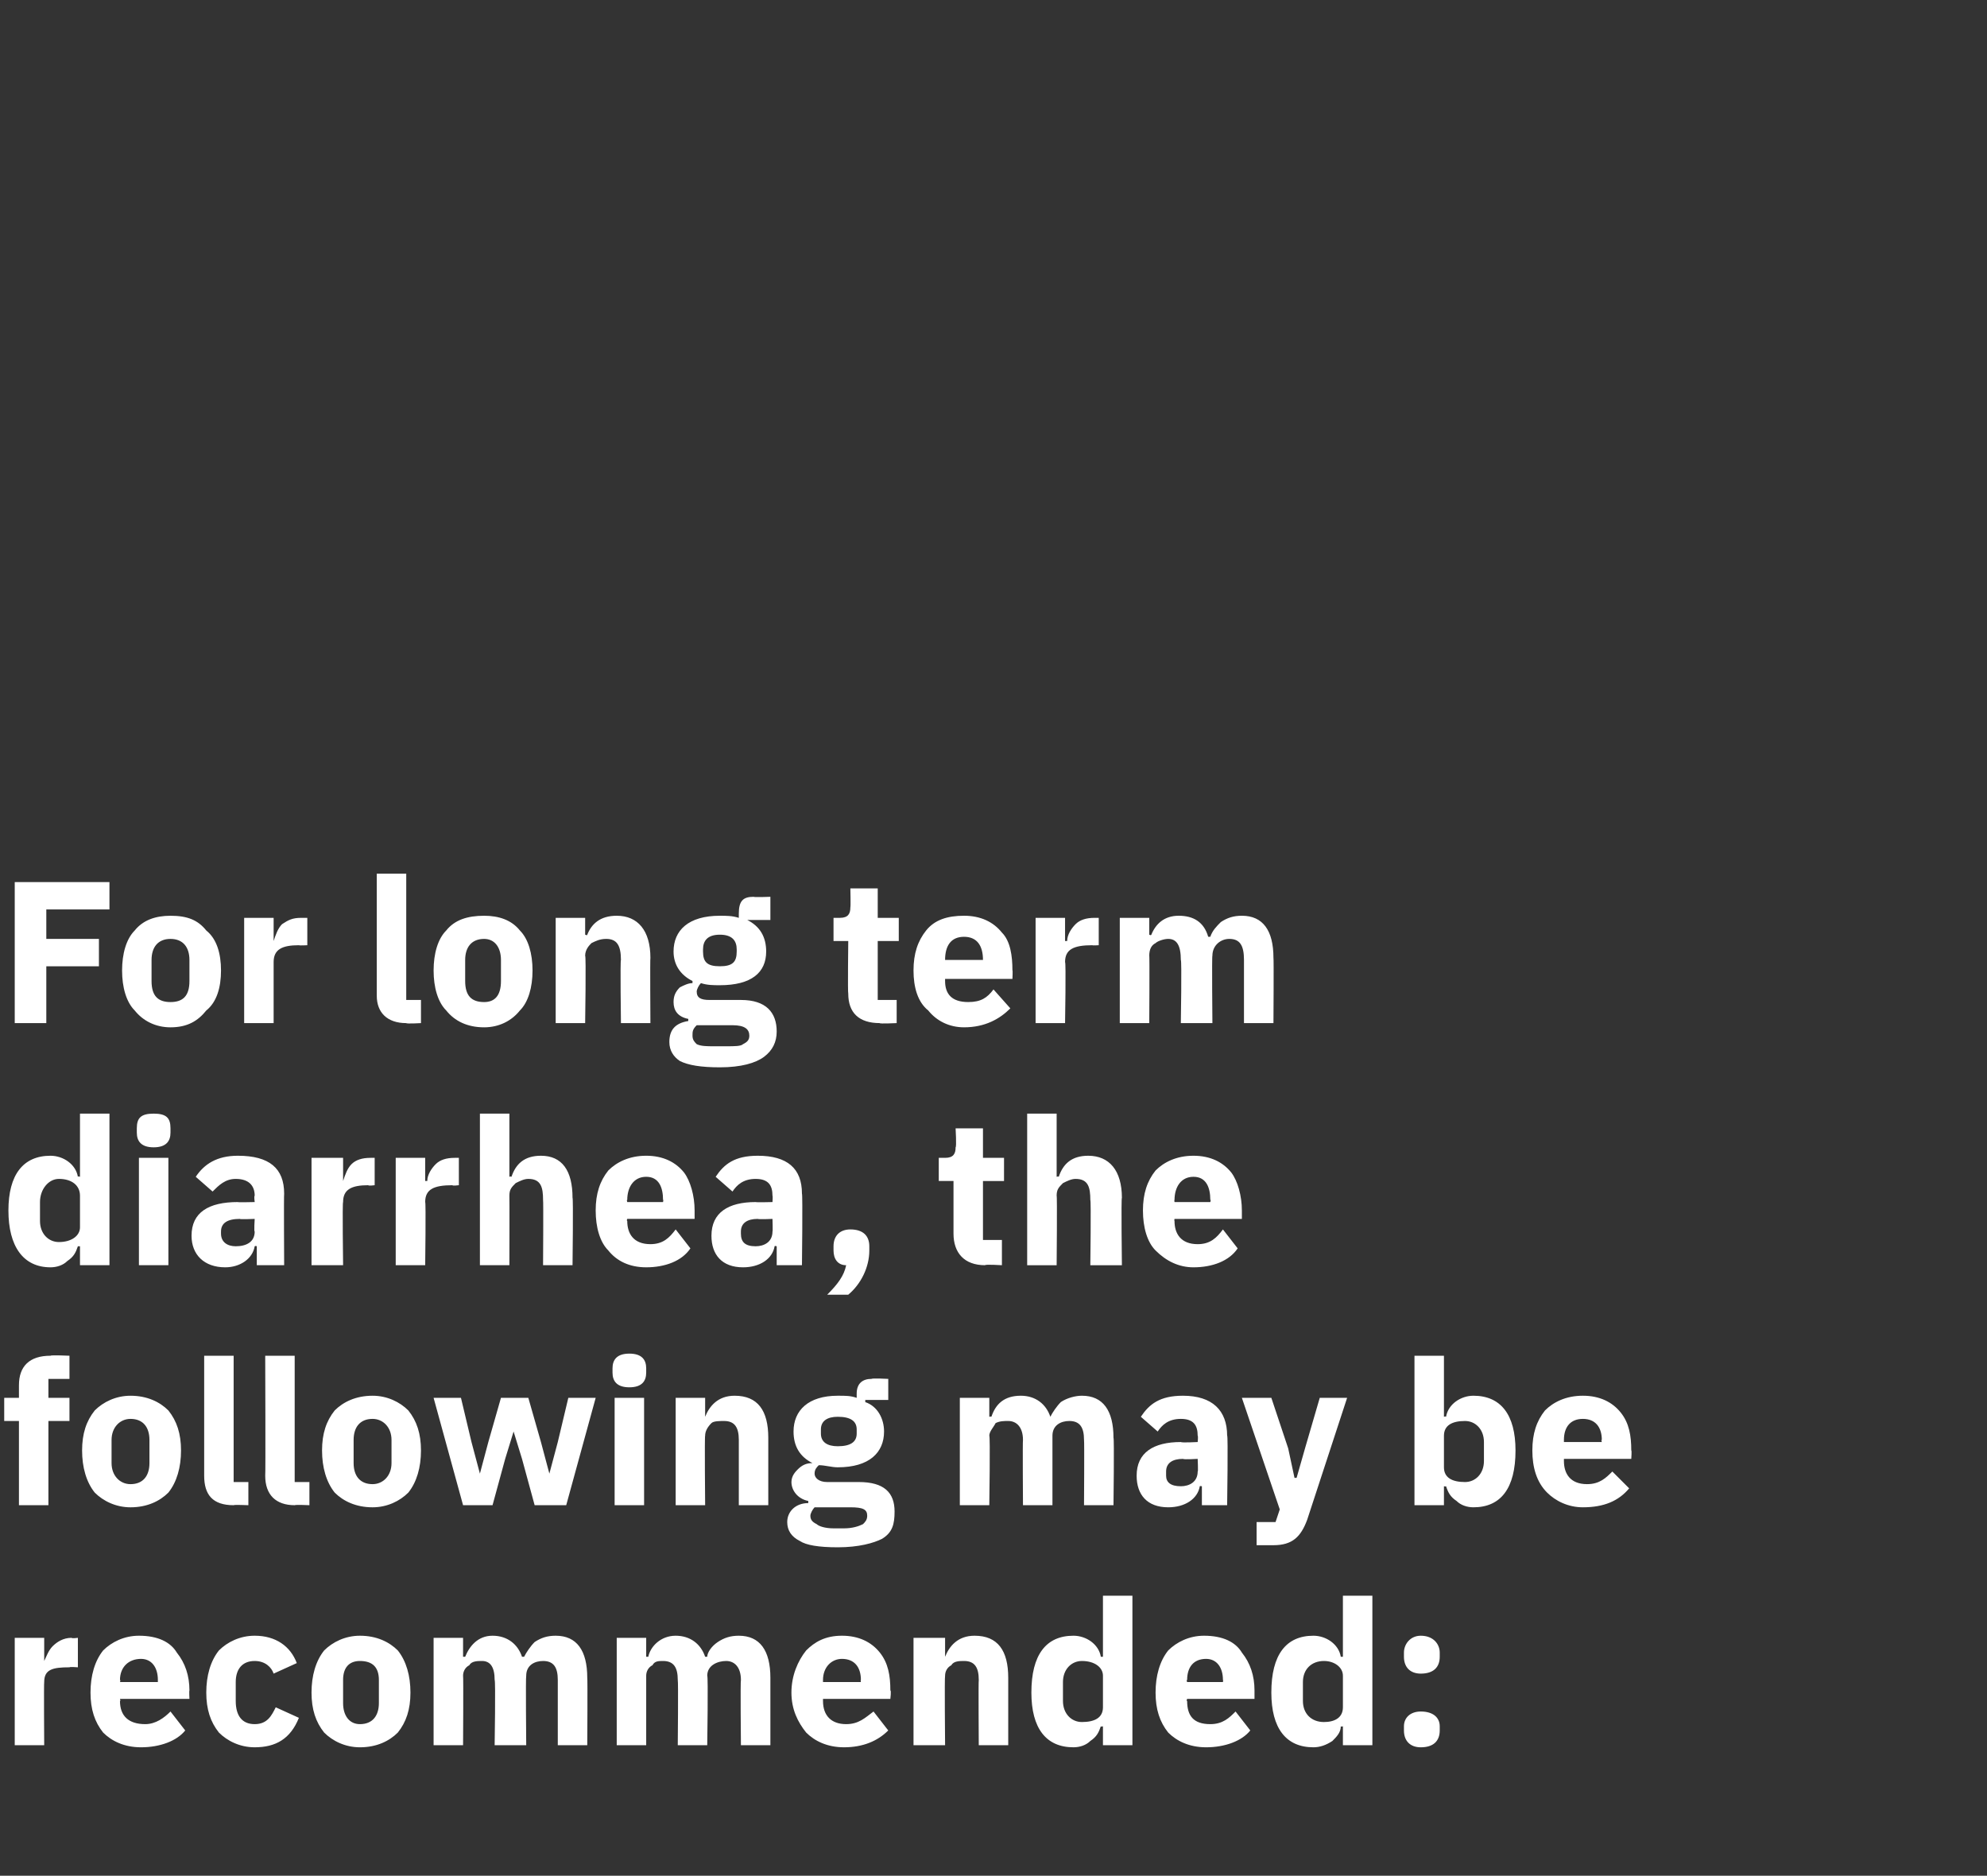 <?xml version="1.0" standalone="no"?><!DOCTYPE svg PUBLIC "-//W3C//DTD SVG 1.1//EN" "http://www.w3.org/Graphics/SVG/1.1/DTD/svg11.dtd"><svg xmlns="http://www.w3.org/2000/svg" version="1.1" width="94.4px" height="89.1px" viewBox="0 -1 94.4 89.1" style="top:-1px"><rect x="0" y="-1" width="94.4" height="89.1" fill="#333333" stroke="none"/><desc>For long term diarrhea, the following may be recommended:</desc><defs/><g id="Polygon188337"><path d="m2.1 81.9s-.02-2.97 0-3c0-.6.4-.7 1.2-.7c.01-.03.4 0 .4 0v-1.4s-.28.04-.3 0c-.4 0-.7.2-.9.4c-.2.2-.3.5-.4.7c.03.04 0 0 0 0v-1.1H.7v5.1h1.4zm6.7-.7l-.7-.9c-.3.3-.7.6-1.2.6c-.8 0-1.2-.4-1.2-1.1c.04 0 0-.1 0-.1h3.3s-.02-.4 0-.4c0-.7-.2-1.3-.6-1.8c-.3-.5-.9-.8-1.8-.8c-.7 0-1.3.3-1.7.7c-.4.5-.6 1.2-.6 2c0 .8.2 1.4.6 1.9c.4.4 1 .7 1.8.7c.9 0 1.7-.3 2.1-.8zm-1.3-2.4v.1H5.7s.04-.09 0-.1c0-.6.4-1 1-1c.5 0 .8.4.8 1zm6.7 1.8l-1.1-.5c-.2.4-.4.8-1 .8c-.6 0-.9-.4-.9-1.1v-.9c0-.6.3-1 .9-1c.5 0 .8.3.9.6l1.1-.5c-.3-.8-1-1.3-2-1.3c-.7 0-1.3.3-1.7.7c-.4.5-.6 1.2-.6 2c0 .8.2 1.4.6 1.9c.4.4 1 .7 1.7.7c1 0 1.7-.4 2.1-1.4zm4.7.7c.4-.5.6-1.1.6-1.9c0-.8-.2-1.5-.6-2c-.4-.4-1-.7-1.8-.7c-.7 0-1.3.3-1.7.7c-.4.5-.6 1.2-.6 2c0 .8.2 1.4.6 1.9c.4.4 1 .7 1.7.7c.8 0 1.4-.3 1.8-.7zm-2.6-1.4v-1.1c0-.6.3-.9.8-.9c.6 0 .9.3.9.9v1.1c0 .6-.3 1-.9 1c-.5 0-.8-.4-.8-1zm5.7 2s.02-3.28 0-3.3c0-.2.1-.4.3-.5c.1-.2.4-.2.6-.2c.4 0 .6.3.6.9c.05.04 0 3.1 0 3.1h1.5s-.03-3.28 0-3.3c0-.5.4-.7.8-.7c.5 0 .7.3.7.9v3.1h1.4s.02-3.18 0-3.2c0-1.3-.5-2-1.5-2c-.4 0-.7.1-1 .3c-.2.2-.4.5-.5.7h-.1c-.2-.6-.7-1-1.4-1c-.7 0-1.1.5-1.3 1h-.1v-.9h-1.4v5.1h1.4zm8.7 0v-3.3c0-.2.1-.4.3-.5c.1-.2.3-.2.5-.2c.5 0 .7.3.7.9c.03.04 0 3.1 0 3.1h1.4s.05-3.28 0-3.3c0-.5.5-.7.9-.7c.4 0 .7.3.7.9c-.03.04 0 3.1 0 3.1h1.4v-3.2c0-1.3-.5-2-1.5-2c-.4 0-.7.1-1 .3c-.3.2-.5.5-.5.7h-.1c-.2-.6-.7-1-1.4-1c-.7 0-1.2.5-1.3 1h-.1v-.9h-1.4v5.1h1.4zm11.5-.7l-.7-.9c-.4.3-.7.6-1.3.6c-.7 0-1.1-.4-1.1-1.1v-.1h3.2s.05-.4 0-.4c0-.7-.1-1.3-.5-1.8c-.4-.5-1-.8-1.8-.8c-.8 0-1.3.3-1.7.7c-.4.5-.7 1.2-.7 2c0 .8.3 1.4.7 1.9c.4.4 1 .7 1.8.7c.9 0 1.6-.3 2.1-.8zm-1.3-2.4c-.02 0 0 .1 0 .1h-1.8v-.1c0-.6.4-1 .9-1c.6 0 .9.4.9 1zm4 3.1s-.03-3.28 0-3.3c0-.2.1-.4.3-.5c.1-.2.4-.2.6-.2c.5 0 .7.3.7.9c-.02.04 0 3.1 0 3.1h1.4v-3.2c0-1.3-.5-2-1.6-2c-.8 0-1.2.5-1.4 1c.03 0 0 0 0 0v-.9h-1.5v5.1h1.5zm7.5 0h1.4v-7.1h-1.4v2.9h-.1c-.1-.6-.7-1-1.3-1c-1.3 0-2 .9-2 2.7c0 1.7.7 2.6 2 2.6c.3 0 .6-.1.8-.3c.3-.2.4-.4.5-.7c.01.04.1 0 .1 0v.9zm-1.9-2.1v-.9c0-.6.4-1 .9-1c.6 0 1 .3 1 .7v1.5c0 .5-.4.7-1 .7c-.5 0-.9-.4-.9-1zm8.9 1.4l-.7-.9c-.3.3-.6.6-1.2.6c-.8 0-1.1-.4-1.1-1.1c-.05 0 0-.1 0-.1h3.2v-.4c0-.7-.2-1.3-.6-1.8c-.3-.5-.9-.8-1.8-.8c-.7 0-1.3.3-1.7.7c-.4.5-.6 1.2-.6 2c0 .8.2 1.4.6 1.9c.4.4 1 .7 1.8.7c.9 0 1.7-.3 2.1-.8zm-1.3-2.4c.02 0 0 .1 0 .1h-1.7s-.05-.09 0-.1c0-.6.3-1 .9-1c.5 0 .8.4.8 1zm5.7 3.1h1.4v-7.1h-1.4v2.9h-.1c-.1-.6-.7-1-1.3-1c-1.3 0-2 .9-2 2.7c0 1.7.7 2.6 2 2.6c.3 0 .6-.1.9-.3c.2-.2.4-.4.4-.7c.03.04.1 0 .1 0v.9zm-1.9-2.1v-.9c0-.6.4-1 1-1c.5 0 .9.3.9.7v1.5c0 .5-.4.7-.9.7c-.6 0-1-.4-1-1zm6.5 1.4v-.2c0-.4-.3-.7-.9-.7c-.5 0-.8.3-.8.7v.2c0 .5.3.8.8.8c.6 0 .9-.3.9-.8zm0-3.5v-.2c0-.4-.3-.8-.9-.8c-.5 0-.8.4-.8.8v.2c0 .5.3.8.8.8c.6 0 .9-.3.9-.8z" stroke="none" fill="#fff"/></g><g id="Polygon188336"><path d="m.9 70.5h1.4v-4h1v-1.1h-1v-.9h1v-1.1s-.88-.04-.9 0c-1 0-1.5.5-1.5 1.4v.6h-.7v1.1h.7v4zm7.1-.6c.4-.5.6-1.2.6-2c0-.8-.2-1.4-.6-1.9c-.4-.4-1-.7-1.8-.7c-.7 0-1.3.3-1.7.7c-.4.5-.6 1.1-.6 1.9c0 .8.2 1.5.6 2c.4.4 1 .7 1.7.7c.8 0 1.4-.3 1.8-.7zm-2.7-1.4v-1.1c0-.6.4-1 .9-1c.6 0 .9.4.9 1v1.1c0 .6-.3 1-.9 1c-.5 0-.9-.4-.9-1zm6.5 2v-1.1h-.7v-6H9.7v5.7c0 .9.4 1.4 1.4 1.4c.01-.03.7 0 .7 0zm2.9 0v-1.1h-.7v-6h-1.4s.02 5.68 0 5.7c0 .9.5 1.4 1.4 1.4c.04-.03.7 0 .7 0zm4.7-.6c.4-.5.6-1.2.6-2c0-.8-.2-1.4-.6-1.9c-.4-.4-1-.7-1.7-.7c-.8 0-1.4.3-1.8.7c-.4.5-.6 1.1-.6 1.9c0 .8.2 1.5.6 2c.4.4 1 .7 1.8.7c.7 0 1.3-.3 1.7-.7zm-2.6-1.4v-1.1c0-.6.3-1 .9-1c.5 0 .9.4.9 1v1.1c0 .6-.4 1-.9 1c-.6 0-.9-.4-.9-1zm5.2 2h1.4l.6-2.2l.4-1.3l.4 1.3l.6 2.2h1.5l1.4-5.1H27l-.5 2.1l-.4 1.5l-.4-1.5l-.6-2.1h-1.3l-.6 2.1l-.4 1.5l-.4-1.5l-.5-2.1h-1.3l1.4 5.1zm8.7-6.3v-.2c0-.4-.2-.7-.8-.7c-.6 0-.8.3-.8.7v.2c0 .4.2.7.8.7c.6 0 .8-.3.8-.7zm-1.5 6.3h1.4v-5.1h-1.4v5.1zm4.3 0s-.03-3.3 0-3.3c0-.2.1-.4.3-.6c.1-.1.4-.1.6-.1c.5 0 .7.3.7.9v3.1h1.4v-3.2c0-1.3-.5-2-1.6-2c-.8 0-1.2.5-1.4 1c.03-.02 0 0 0 0v-.9h-1.4v5.1h1.4zm7.3-1.1h-1.5c-.4 0-.6-.2-.6-.4c0-.2.1-.3.2-.4c.3 0 .6.1.9.1c1.5 0 2.2-.7 2.2-1.7c0-.6-.3-1.2-.9-1.4c.03-.03 0-.1 0-.1h1.1v-1s-.76-.04-.8 0c-.4 0-.7.2-.7.7v.2c-.3-.1-.5-.1-.9-.1c-1.4 0-2.1.7-2.1 1.7c0 .7.3 1.2.9 1.5c-.3 0-.5.1-.7.3c-.1.1-.3.3-.3.6c0 .4.3.8.8.9v.1c-.6 0-1 .4-1 .9c0 .4.2.7.6.9c.3.2.9.3 1.8.3c1 0 1.7-.2 2.1-.4c.5-.3.6-.7.6-1.3c0-.9-.5-1.4-1.7-1.4zm.2 2c-.2.1-.5.2-.9.2h-.5c-.4 0-.7-.1-.8-.2c-.2-.1-.3-.2-.3-.4c0-.1.1-.3.2-.4h1.7c.6 0 .8.1.8.4c0 .2-.1.3-.2.4zm-2-4.3v-.2c0-.4.3-.6.8-.6c.6 0 .9.2.9.6v.2c0 .4-.3.6-.9.6c-.5 0-.8-.2-.8-.6zm8 3.4s.05-3.3 0-3.3c0-.2.2-.4.3-.6c.2-.1.4-.1.6-.1c.4 0 .7.3.7.9c-.02.02 0 3.1 0 3.1h1.4v-3.3c0-.5.4-.7.8-.7c.5 0 .7.3.7.9c.02.02 0 3.1 0 3.1h1.4s.04-3.19 0-3.2c0-1.3-.5-2-1.5-2c-.3 0-.7.1-1 .3c-.2.2-.4.5-.5.7c-.2-.6-.7-1-1.4-1c-.8 0-1.2.4-1.4 1c.01-.02-.1 0-.1 0v-.9h-1.4v5.1h1.4zm11.3-3.3c.05-.05 0 3.3 0 3.3h-1.2v-.9s-.09-.02-.1 0c-.1.6-.7 1-1.5 1c-1 0-1.5-.6-1.5-1.5c0-1.1.8-1.6 2.1-1.6c.03.04.8 0 .8 0c0 0 .03-.28 0-.3c0-.5-.2-.8-.8-.8c-.6 0-.9.3-1.1.6l-.8-.7c.4-.6.9-1 2-1c1.4 0 2.1.7 2.1 1.9zm-1.4 1.1s-.66.04-.7 0c-.5 0-.8.2-.8.6v.2c0 .3.2.5.7.5c.4 0 .8-.2.8-.7c.03.04 0-.6 0-.6zm5.1-.5l-.4 1.4h-.1l-.3-1.4l-.8-2.4H59l1.8 5.3l-.2.6h-.9v1.1h.8c.9 0 1.3-.4 1.6-1.2l1.9-5.8h-1.3l-.7 2.4zm5.2 2.7h1.4v-.9s.08.02.1 0c.1.3.2.5.5.7c.2.2.5.3.8.3c1.3 0 2-.9 2-2.7c0-1.7-.7-2.6-2-2.6c-.6 0-1.2.4-1.3 1c-.02-.03-.1 0-.1 0v-2.9h-1.4v7.1zm1.4-1.8v-1.5c0-.5.4-.7 1-.7c.5 0 .9.4.9 1v.9c0 .6-.4 1-.9 1c-.6 0-1-.2-1-.7zm8.8 1l-.8-.8c-.3.3-.6.6-1.2.6c-.8 0-1.1-.5-1.1-1.1v-.1h3.2s.03-.42 0-.4c0-.7-.1-1.3-.5-1.8c-.4-.5-1-.8-1.8-.8c-.8 0-1.4.3-1.8.7c-.4.5-.6 1.1-.6 1.9c0 .8.2 1.5.7 2c.4.4 1 .7 1.7.7c1 0 1.7-.3 2.2-.9zm-1.3-2.3c-.04-.02 0 .1 0 .1h-1.8v-.1c0-.6.3-1 .9-1c.6 0 .9.4.9 1z" stroke="none" fill="#fff"/></g><g id="Polygon188335"><path d="m3.8 59.1h1.4v-7.2H3.8v3s-.09-.04-.1 0c-.1-.6-.7-1-1.3-1c-1.3 0-2 .9-2 2.6c0 1.7.7 2.7 2 2.7c.3 0 .6-.1.8-.3c.3-.2.4-.4.5-.7h.1v.9zM1.9 57v-.9c0-.6.4-1.1.9-1.1c.6 0 1 .3 1 .8v1.5c0 .4-.4.7-1 .7c-.5 0-.9-.4-.9-1zm6.2-4.2v-.2c0-.5-.2-.7-.8-.7c-.6 0-.8.2-.8.7v.2c0 .4.2.7.8.7c.6 0 .8-.3.8-.7zm-1.5 6.3h1.4V54H6.6v5.1zm6.9-3.4c-.02.04 0 3.4 0 3.4h-1.3v-.9s-.06-.03-.1 0c-.1.6-.7 1-1.4 1c-1 0-1.6-.6-1.6-1.5c0-1.1.8-1.6 2.2-1.6c-.04.02.8 0 .8 0c0 0-.04-.29 0-.3c0-.5-.3-.8-.9-.8c-.5 0-.8.3-1.1.6l-.8-.7c.4-.6 1-1 2-1c1.5 0 2.2.6 2.2 1.8zm-1.4 1.2s-.73.03-.7 0c-.6 0-.9.2-.9.6v.1c0 .4.3.6.7.6c.5 0 .9-.2.9-.7c-.04.02 0-.6 0-.6zm4.2 2.2s-.04-3 0-3c0-.6.4-.8 1.2-.8c-.01.04.3 0 .3 0V54h-.2c-.4 0-.7.1-.9.3c-.2.2-.3.5-.4.8c.01.01 0 0 0 0V54h-1.5v5.1h1.5zm3.9 0s.04-3 0-3c0-.6.4-.8 1.3-.8c-.03.04.3 0 .3 0V54h-.2c-.4 0-.7.1-.9.3c-.2.2-.4.5-.4.8h-.1V54h-1.4v5.1h1.4zm2.6 0h1.4s.01-3.31 0-3.3c0-.3.1-.4.3-.6c.2-.1.4-.2.6-.2c.6 0 .7.4.7 1c.02.01 0 3.1 0 3.1h1.4s.04-3.21 0-3.2c0-1.3-.5-2-1.5-2c-.8 0-1.2.4-1.4 1c-.03-.03-.1 0-.1 0v-3h-1.4v7.2zm10-.8l-.7-.9c-.3.4-.6.7-1.2.7c-.8 0-1.1-.5-1.1-1.1c-.04-.03 0-.1 0-.1h3.2v-.4c0-.7-.2-1.4-.5-1.8c-.4-.5-1-.8-1.8-.8c-.8 0-1.4.3-1.8.7c-.4.5-.6 1.1-.6 1.9c0 .8.2 1.5.6 1.9c.4.5 1 .8 1.8.8c.9 0 1.7-.3 2.1-.9zM31.5 56c.03-.03 0 .1 0 .1h-1.7s-.04-.12 0-.1c0-.6.3-1.1.9-1.1c.6 0 .8.5.8 1.1zm6.6-.3c.04.04 0 3.4 0 3.4h-1.2v-.9s-.09-.03-.1 0c-.1.6-.7 1-1.5 1c-1 0-1.5-.6-1.5-1.5c0-1.1.8-1.6 2.1-1.6c.02.02.8 0 .8 0c0 0 .02-.29 0-.3c0-.5-.2-.8-.8-.8c-.6 0-.9.3-1.1.6l-.8-.7c.4-.6.9-1 2-1c1.4 0 2.1.6 2.1 1.8zm-1.4 1.2s-.67.03-.7 0c-.5 0-.8.2-.8.6v.1c0 .4.2.6.7.6c.4 0 .8-.2.8-.7c.02.02 0-.6 0-.6zm2.9 1.3v.2c0 .4.2.7.6.7c-.1.5-.4.9-.9 1.4h1c.6-.5 1-1.3 1-2.1v-.2c0-.5-.3-.8-.9-.8c-.5 0-.8.3-.8.8zm8 .9v-1.2h-.9v-2.8h1V54h-1v-1.4h-1.3s.05.87 0 .9c0 .3-.1.5-.5.5h-.3v1.1h.7v2.5c0 .9.5 1.5 1.5 1.5c0-.05.8 0 .8 0zm1.2 0h1.4s.03-3.31 0-3.3c0-.3.1-.4.3-.6c.2-.1.4-.2.6-.2c.6 0 .7.4.7 1c.04.01 0 3.1 0 3.1h1.5s-.04-3.21 0-3.2c0-1.3-.6-2-1.6-2c-.8 0-1.2.4-1.4 1c-.02-.03-.1 0-.1 0v-3h-1.4v7.2zm10-.8l-.7-.9c-.3.4-.6.7-1.2.7c-.8 0-1.1-.5-1.1-1.1c-.02-.03 0-.1 0-.1h3.2v-.4c0-.7-.2-1.4-.5-1.8c-.4-.5-1-.8-1.8-.8c-.8 0-1.4.3-1.8.7c-.4.5-.6 1.1-.6 1.9c0 .8.2 1.5.6 1.9c.5.5 1.1.8 1.8.8c.9 0 1.7-.3 2.1-.9zM57.5 56c.04-.03 0 .1 0 .1h-1.7s-.02-.12 0-.1c0-.6.3-1.1.9-1.1c.6 0 .8.5.8 1.1z" stroke="none" fill="#fff"/></g><g id="Polygon188334"><path d="m2.2 47.6v-2.7h2.5v-1.3H2.2v-1.4h3v-1.3H.7v6.7h1.5zm7.6-.6c.5-.4.7-1.1.7-1.9c0-.8-.2-1.5-.7-1.9c-.4-.5-.9-.7-1.7-.7c-.7 0-1.3.2-1.7.7c-.4.4-.6 1.1-.6 1.9c0 .8.2 1.5.6 1.9c.4.5 1 .8 1.7.8c.8 0 1.3-.3 1.7-.8zm-2.6-1.4v-1c0-.6.3-1 .9-1c.6 0 .9.4.9 1v1c0 .7-.3 1-.9 1c-.6 0-.9-.3-.9-1zm5.8 2v-2.9c0-.6.4-.8 1.2-.8c.03.02.4 0 .4 0v-1.3h-.3c-.4 0-.6.1-.9.3c-.2.2-.3.5-.4.8c.05-.01 0 0 0 0v-1.1h-1.4v5h1.4zm7 0v-1.1h-.7v-6h-1.4v5.8c0 .8.5 1.3 1.4 1.3c.02.04.7 0 .7 0zm4.7-.6c.4-.4.6-1.1.6-1.9c0-.8-.2-1.5-.6-1.9c-.4-.5-1-.7-1.7-.7c-.8 0-1.4.2-1.8.7c-.4.4-.6 1.1-.6 1.9c0 .8.2 1.5.6 1.9c.4.5 1 .8 1.8.8c.7 0 1.3-.3 1.7-.8zm-2.6-1.4v-1c0-.6.3-1 .9-1c.5 0 .8.4.8 1v1c0 .7-.3 1-.8 1c-.6 0-.9-.3-.9-1zm5.7 2s.05-3.23 0-3.2c0-.3.2-.5.3-.6c.2-.1.4-.2.7-.2c.5 0 .7.3.7 1c-.04-.01 0 3 0 3h1.4s-.02-3.12 0-3.1c0-1.3-.6-2-1.6-2c-.8 0-1.2.4-1.4.9c.01.05-.1 0-.1 0v-.8h-1.4v5h1.4zm7.4-1.1h-1.5c-.4 0-.6-.1-.6-.4c0-.1.1-.3.2-.4c.3.1.6.1.9.1c1.5 0 2.2-.6 2.2-1.6c0-.7-.3-1.2-.9-1.5c0 .04 0 0 0 0h1.1v-1.1s-.78.03-.8 0c-.5 0-.7.2-.7.8v.2c-.3-.1-.6-.1-.9-.1c-1.5 0-2.2.7-2.2 1.7c0 .6.3 1.1.9 1.4v.1c-.2 0-.4.1-.6.2c-.2.2-.3.4-.3.7c0 .4.2.7.7.8v.1c-.6.1-.9.4-.9 1c0 .4.2.7.5.9c.4.2 1 .3 1.9.3c1 0 1.7-.2 2.1-.5c.4-.3.6-.7.6-1.2c0-.9-.5-1.5-1.7-1.5zm.1 2.1c-.1.1-.4.1-.8.1h-.6c-.3 0-.6 0-.8-.1c-.1-.1-.2-.2-.2-.4c0-.2 0-.3.2-.5h1.7c.6 0 .8.2.8.5c0 .2-.1.3-.3.4zm-1.9-4.4v-.1c0-.4.2-.7.8-.7c.6 0 .8.3.8.7v.1c0 .5-.2.7-.8.7c-.6 0-.8-.2-.8-.7zm9.2 3.4v-1.1h-.9v-2.8h1v-1.1h-1v-1.4h-1.3s.02.86 0 .9c0 .3-.1.5-.5.5h-.3v1.1h.7s-.03 2.47 0 2.5c0 .9.5 1.4 1.5 1.4c-.03.04.8 0 .8 0zm5.4-.7l-.8-.9c-.3.4-.6.6-1.2.6c-.8 0-1.1-.4-1.1-1v-.1h3.2s.02-.45 0-.4c0-.7-.1-1.4-.5-1.8c-.4-.5-1-.8-1.8-.8c-.8 0-1.4.2-1.8.7c-.4.5-.6 1.1-.6 1.9c0 .8.2 1.5.7 1.9c.4.5 1 .8 1.7.8c1 0 1.7-.4 2.2-.9zm-1.3-2.3c-.04-.05 0 0 0 0h-1.8s-.01-.04 0 0c0-.7.3-1.1.9-1.1c.6 0 .9.4.9 1.1zm3.9 3s.05-2.91 0-2.9c0-.6.4-.8 1.3-.8c-.02.02.3 0 .3 0v-1.3h-.2c-.4 0-.7.1-.9.3c-.2.2-.4.5-.4.8h-.1v-1.1h-1.4v5h1.4zm4 0s.02-3.23 0-3.2c0-.3.1-.5.3-.6c.1-.1.4-.2.6-.2c.4 0 .6.3.6 1c.05-.01 0 3 0 3h1.5s-.03-3.23 0-3.2c0-.5.4-.8.8-.8c.5 0 .7.3.7 1v3h1.4s.02-3.12 0-3.1c0-1.3-.5-2-1.5-2c-.4 0-.7.1-1 .3c-.2.2-.4.4-.5.7h-.1c-.2-.7-.7-1-1.4-1c-.7 0-1.1.4-1.3.9c-.02.05-.1 0-.1 0v-.8h-1.4v5h1.4z" stroke="none" fill="#fff"/></g></svg>